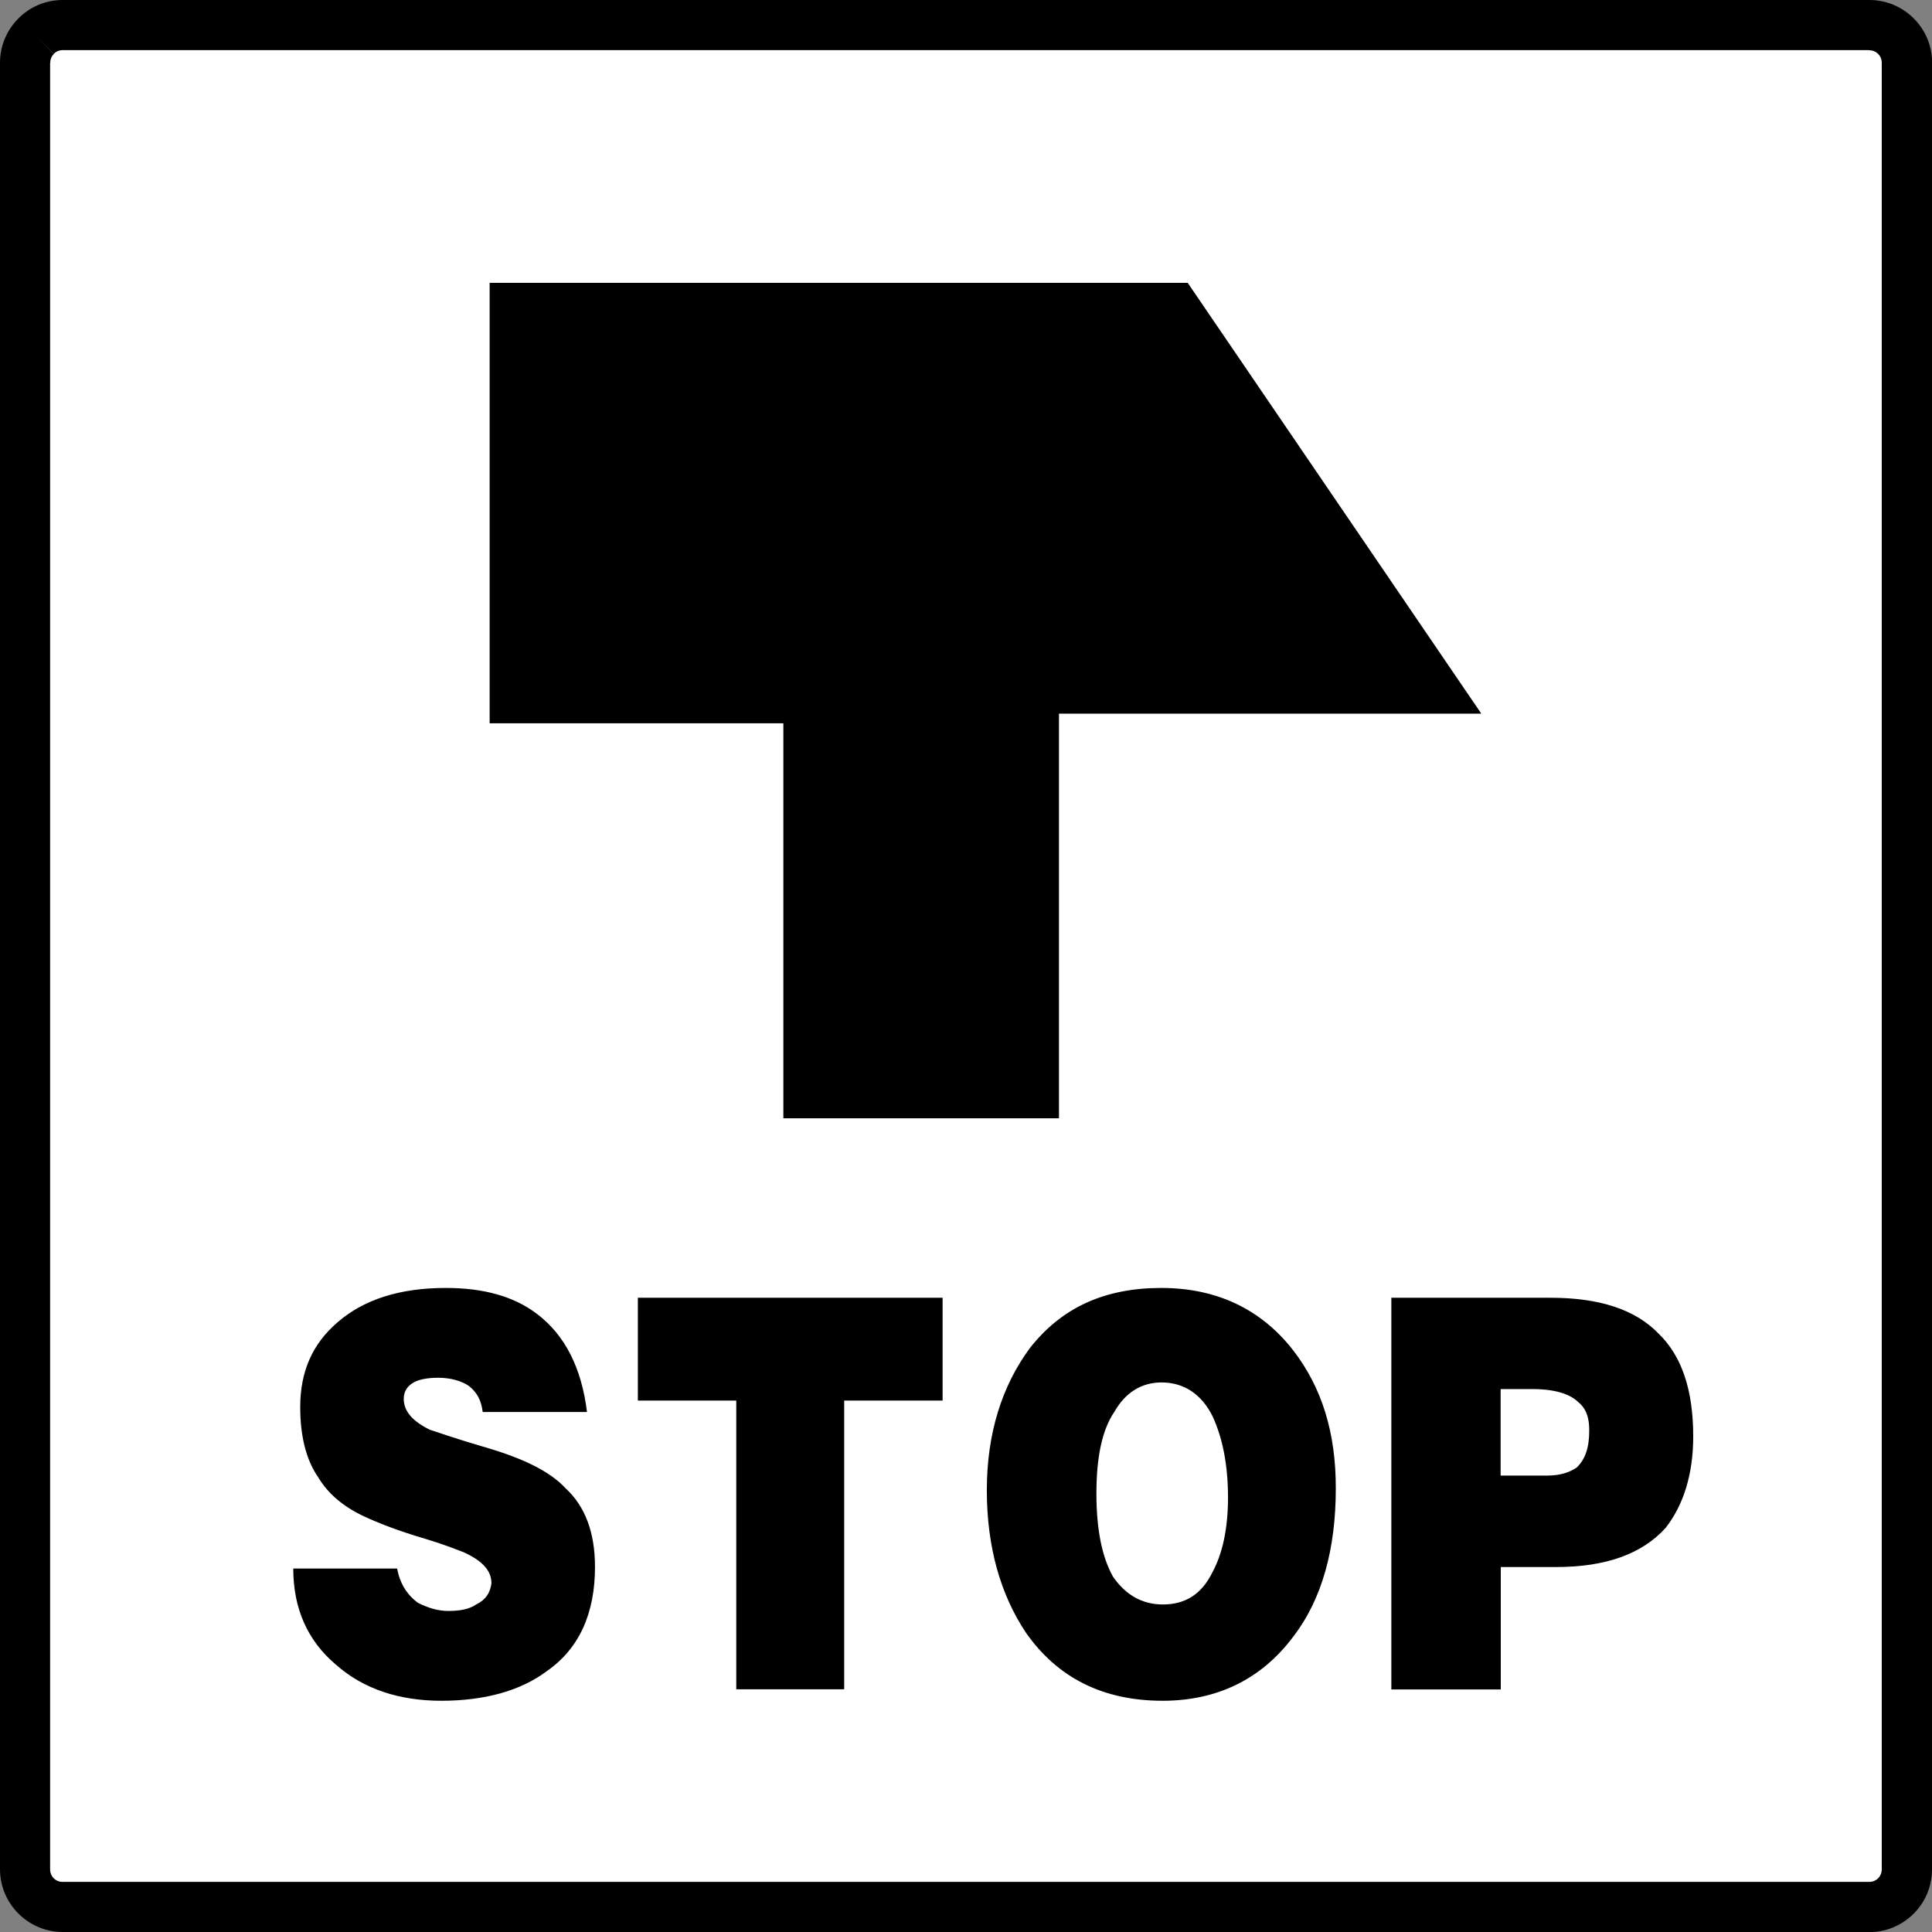 <svg xmlns="http://www.w3.org/2000/svg" width="128" height="128" version="1">
  <rect width="100%" height="100%" fill="#808080" stroke="none"/>
  <path fill="#FFF" d="M2.07 2.39h123.54v123.72H2.07z"/>
  <path d="M1.66 4.16h1.66v119.69H1.66h1.66c0 .23.09.44.24.59l-1.18 1.17 1.18-1.17c.15.15.36.24.59.24v1.66-1.66h119.69v1.66-1.66c.23 0 .44-.09.59-.24l1.18 1.17-1.18-1.17c.15-.15.24-.36.24-.59h1.66-1.66V4.16h1.66-1.66c0-.23-.09-.44-.24-.59l1.18-1.18-1.18 1.18c-.15-.15-.36-.24-.59-.24V1.66v1.66H4.16V1.66v1.66c-.23 0-.44.09-.59.24L2.39 2.39l1.18 1.18c-.15.15-.24.35-.24.59H0c0-1.15.47-2.19 1.22-2.94L2.4 2.4 1.22 1.22C1.97.46 3.01 0 4.16 0v1.66V0h119.69v1.66V0c1.15 0 2.19.47 2.94 1.22l-1.17 1.18 1.17-1.18c.75.75 1.22 1.79 1.22 2.94h-1.66H128v119.69h-1.66H128c0 1.15-.46 2.19-1.22 2.94l-1.17-1.18 1.17 1.18c-.75.75-1.79 1.22-2.94 1.22v-1.66V128H4.16v-1.66V128c-1.15 0-2.19-.47-2.94-1.22l1.18-1.18-1.18 1.18c-.75-.75-1.22-1.79-1.22-2.94h1.66H0V4.16h1.66z"/>
  <path d="M31.98 93.55c-.09-.76-.37-1.3-.92-1.73-.46-.32-1.19-.54-2.02-.54-.73 0-1.28.11-1.65.32-.37.22-.64.54-.64 1.08 0 .86.64 1.51 1.74 2.05.37.11 1.56.54 3.4 1.08 2.66.76 4.5 1.62 5.6 2.81 1.28 1.19 1.93 2.92 1.93 5.19 0 3.03-1.01 5.4-3.21 6.92-1.74 1.3-4.13 1.95-6.97 1.95-2.75 0-5.14-.76-6.97-2.38-1.93-1.62-2.84-3.78-2.84-6.38h6.88c.18.97.64 1.73 1.38 2.27.64.32 1.28.54 2.02.54.73 0 1.38-.11 1.84-.43.64-.32.92-.76 1.01-1.4 0-.87-.64-1.51-1.84-2.06-.55-.21-1.38-.54-2.48-.87-1.84-.54-3.21-1.08-4.13-1.51-1.38-.65-2.39-1.51-3.03-2.59-.83-1.19-1.19-2.81-1.19-4.65 0-2.38.83-4.21 2.48-5.62 1.74-1.51 4.13-2.27 7.16-2.27 2.48 0 4.5.54 6.06 1.73 1.84 1.4 2.94 3.56 3.3 6.49h-6.91zm10.28-7.57h20.19v6.81h-6.52v19.13h-7.15V92.79h-6.52m-9.82-74.05v29.18H51.9v26.17h18.26V47.28h27.98L78.69 18.74m6.97 70.7c-2.11-2.7-5.05-4.11-8.72-4.11-3.76 0-6.61 1.3-8.72 4-1.83 2.49-2.84 5.62-2.84 9.4 0 3.79.92 6.92 2.57 9.41 2.11 3.03 5.14 4.54 9.08 4.54 3.58 0 6.52-1.41 8.63-4.22 1.93-2.49 2.84-5.84 2.84-9.84.01-3.67-.91-6.69-2.84-9.18zm-5.32 14.7c-.73 1.51-1.84 2.16-3.3 2.16-1.38 0-2.48-.65-3.3-1.84-.73-1.3-1.1-3.13-1.1-5.51s.37-4.22 1.19-5.41c.73-1.3 1.83-1.95 3.12-1.95 1.47 0 2.66.76 3.4 2.27.64 1.41 1.01 3.14 1.01 5.41-.01 2.06-.38 3.68-1.02 4.87zm29.55-15.78c-1.56-1.62-3.95-2.38-7.16-2.38H92.18v25.95h7.25v-8.11h3.67c3.3 0 5.69-.87 7.25-2.59 1.19-1.52 1.83-3.57 1.83-6.06 0-3.03-.73-5.3-2.29-6.81zm-5.42 8.86c-.46.32-1.1.54-1.93.54h-3.12v-5.73h2.11c1.47 0 2.48.32 3.03.86.55.44.73 1.08.73 1.84.01 1.2-.27 1.95-.82 2.49z"/>
</svg>

